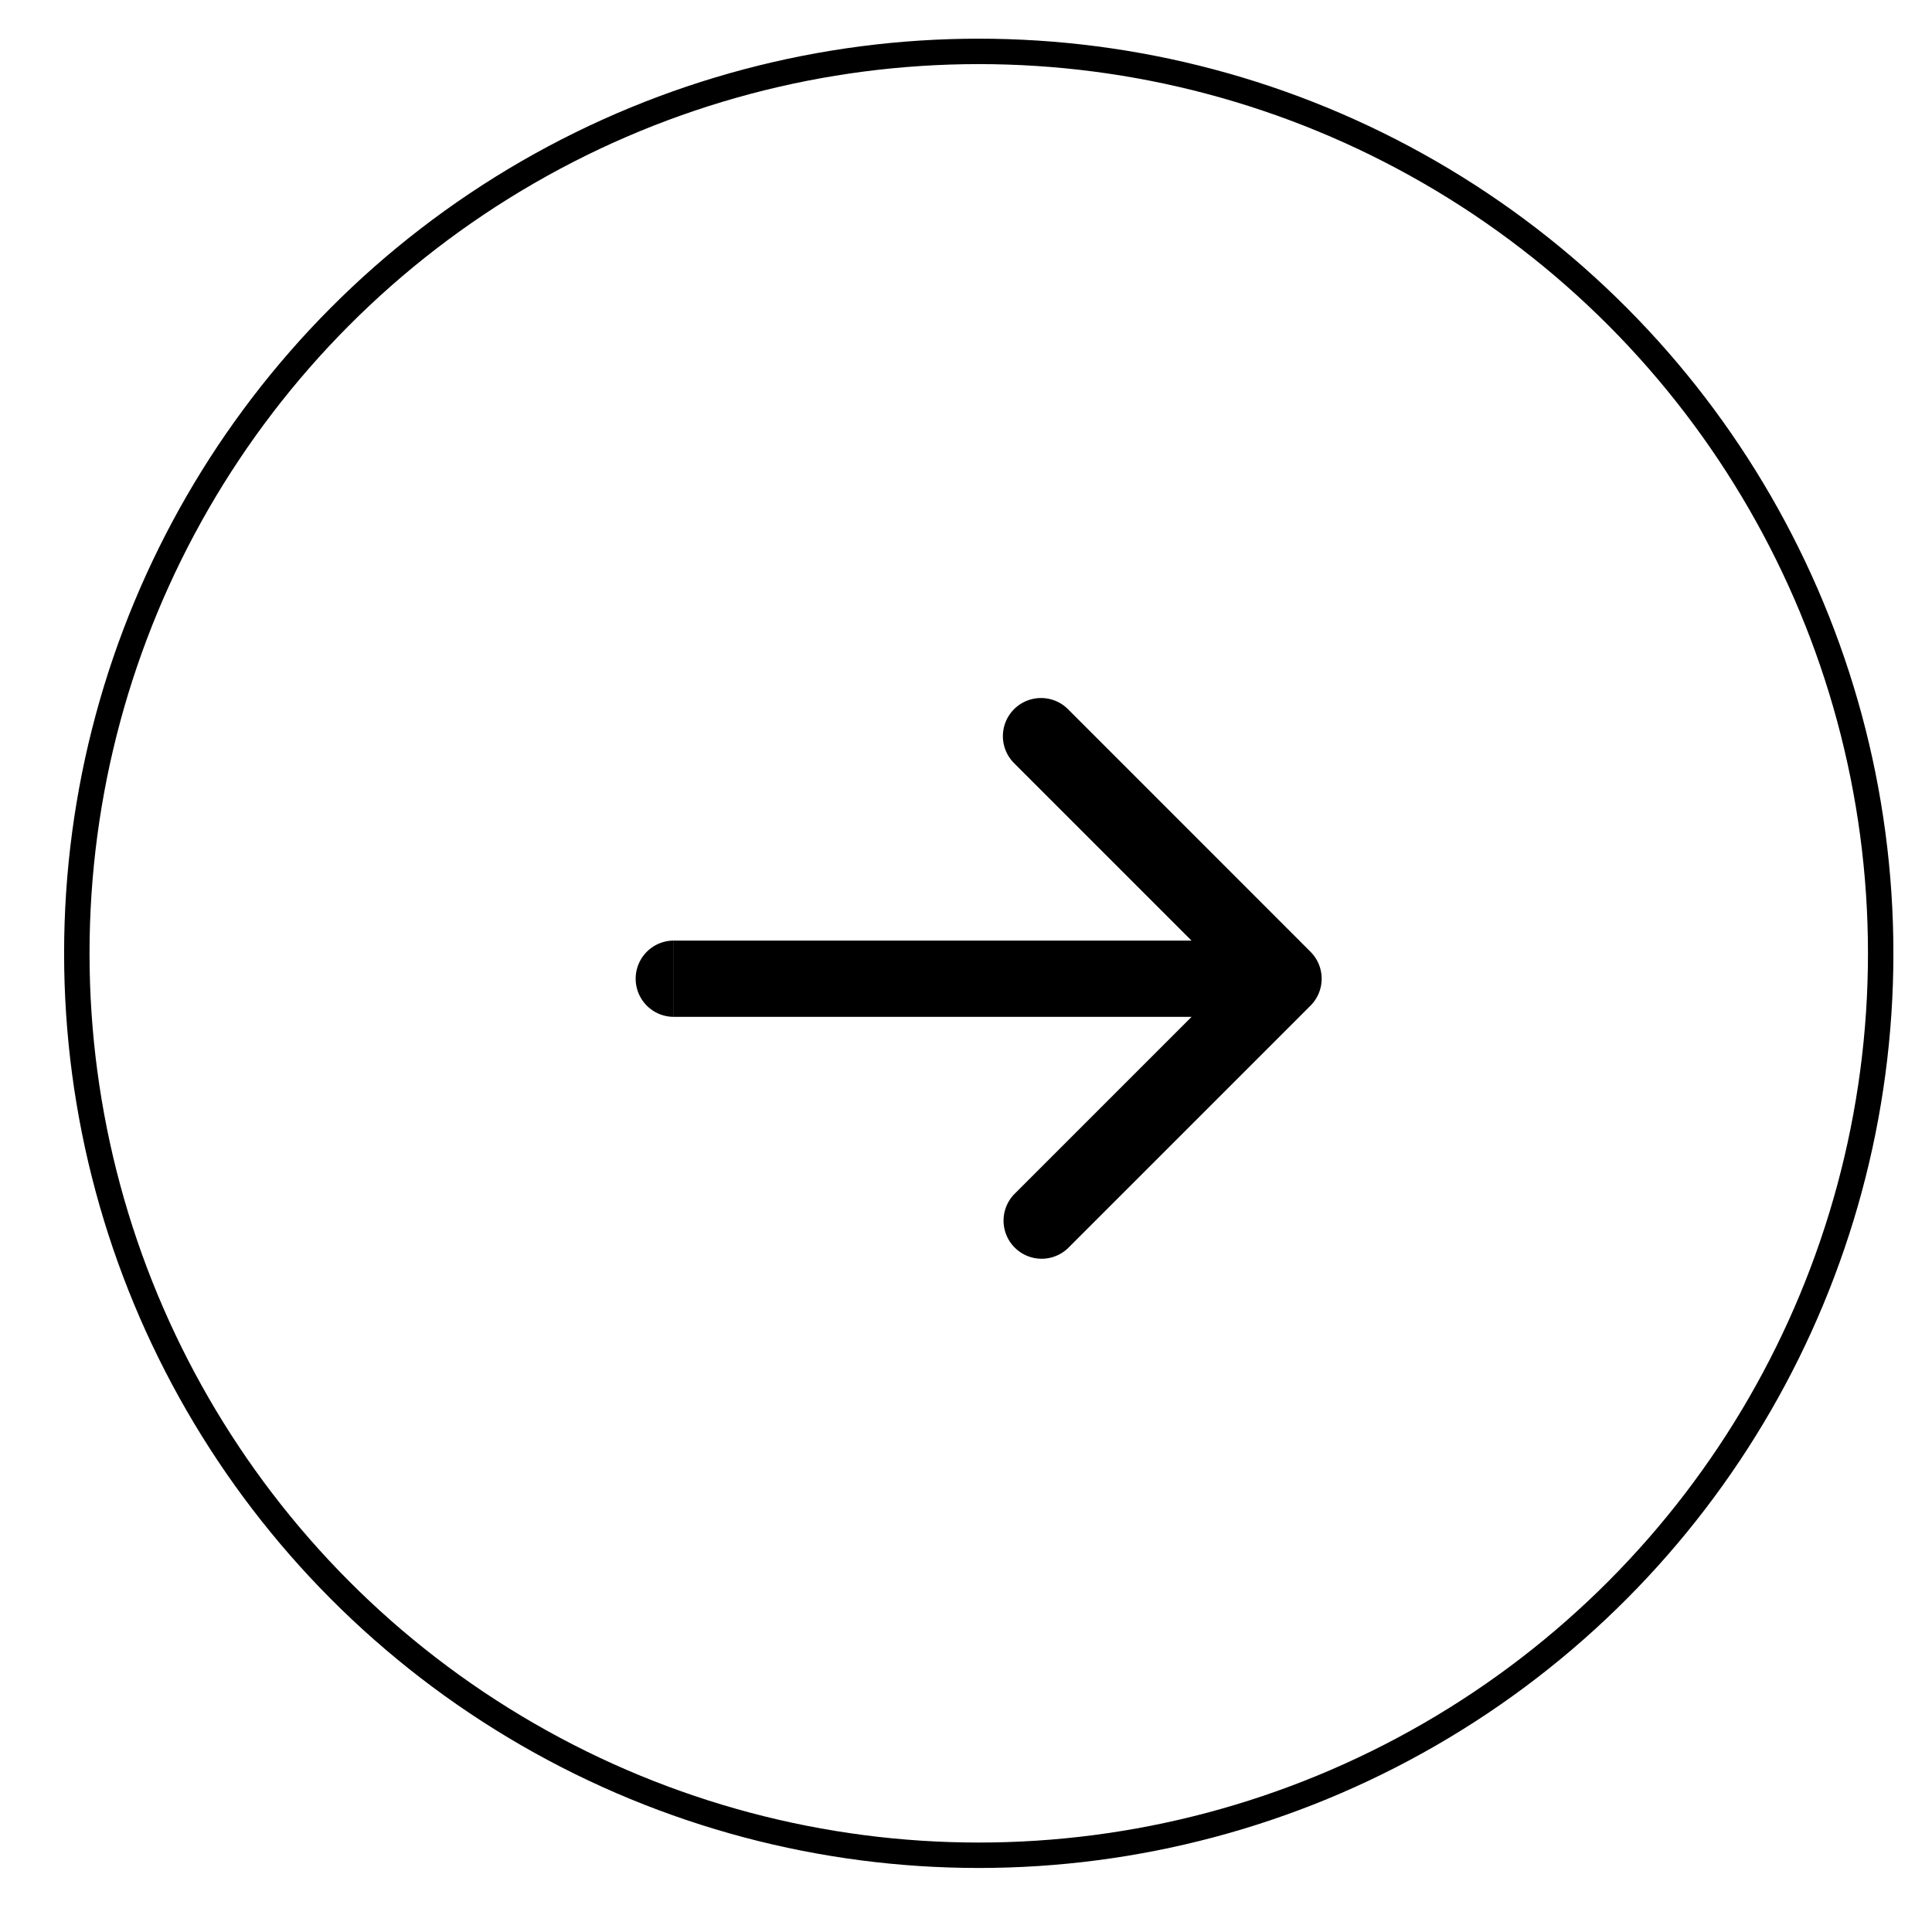 <svg xmlns="http://www.w3.org/2000/svg" width="25" height="25" fill="none"><g clip-path="url(#a)"><circle cx="12.665" cy="12.336" r="11.671" stroke="#000" stroke-width=".329"/><path fill="#000" d="M8.719 12.171a.493.493 0 0 0 0 .987v-.987zm8.239.842a.493.493 0 0 0 0-.697L13.82 9.177a.493.493 0 1 0-.698.698l2.79 2.79-2.79 2.79a.493.493 0 0 0 .697.697l3.139-3.139zm-8.24.145h7.891v-.987H8.72v.987z"/></g><defs><clipPath id="a"><path fill="#fff" d="M.5.5h24v24H.5z"/></clipPath></defs></svg>